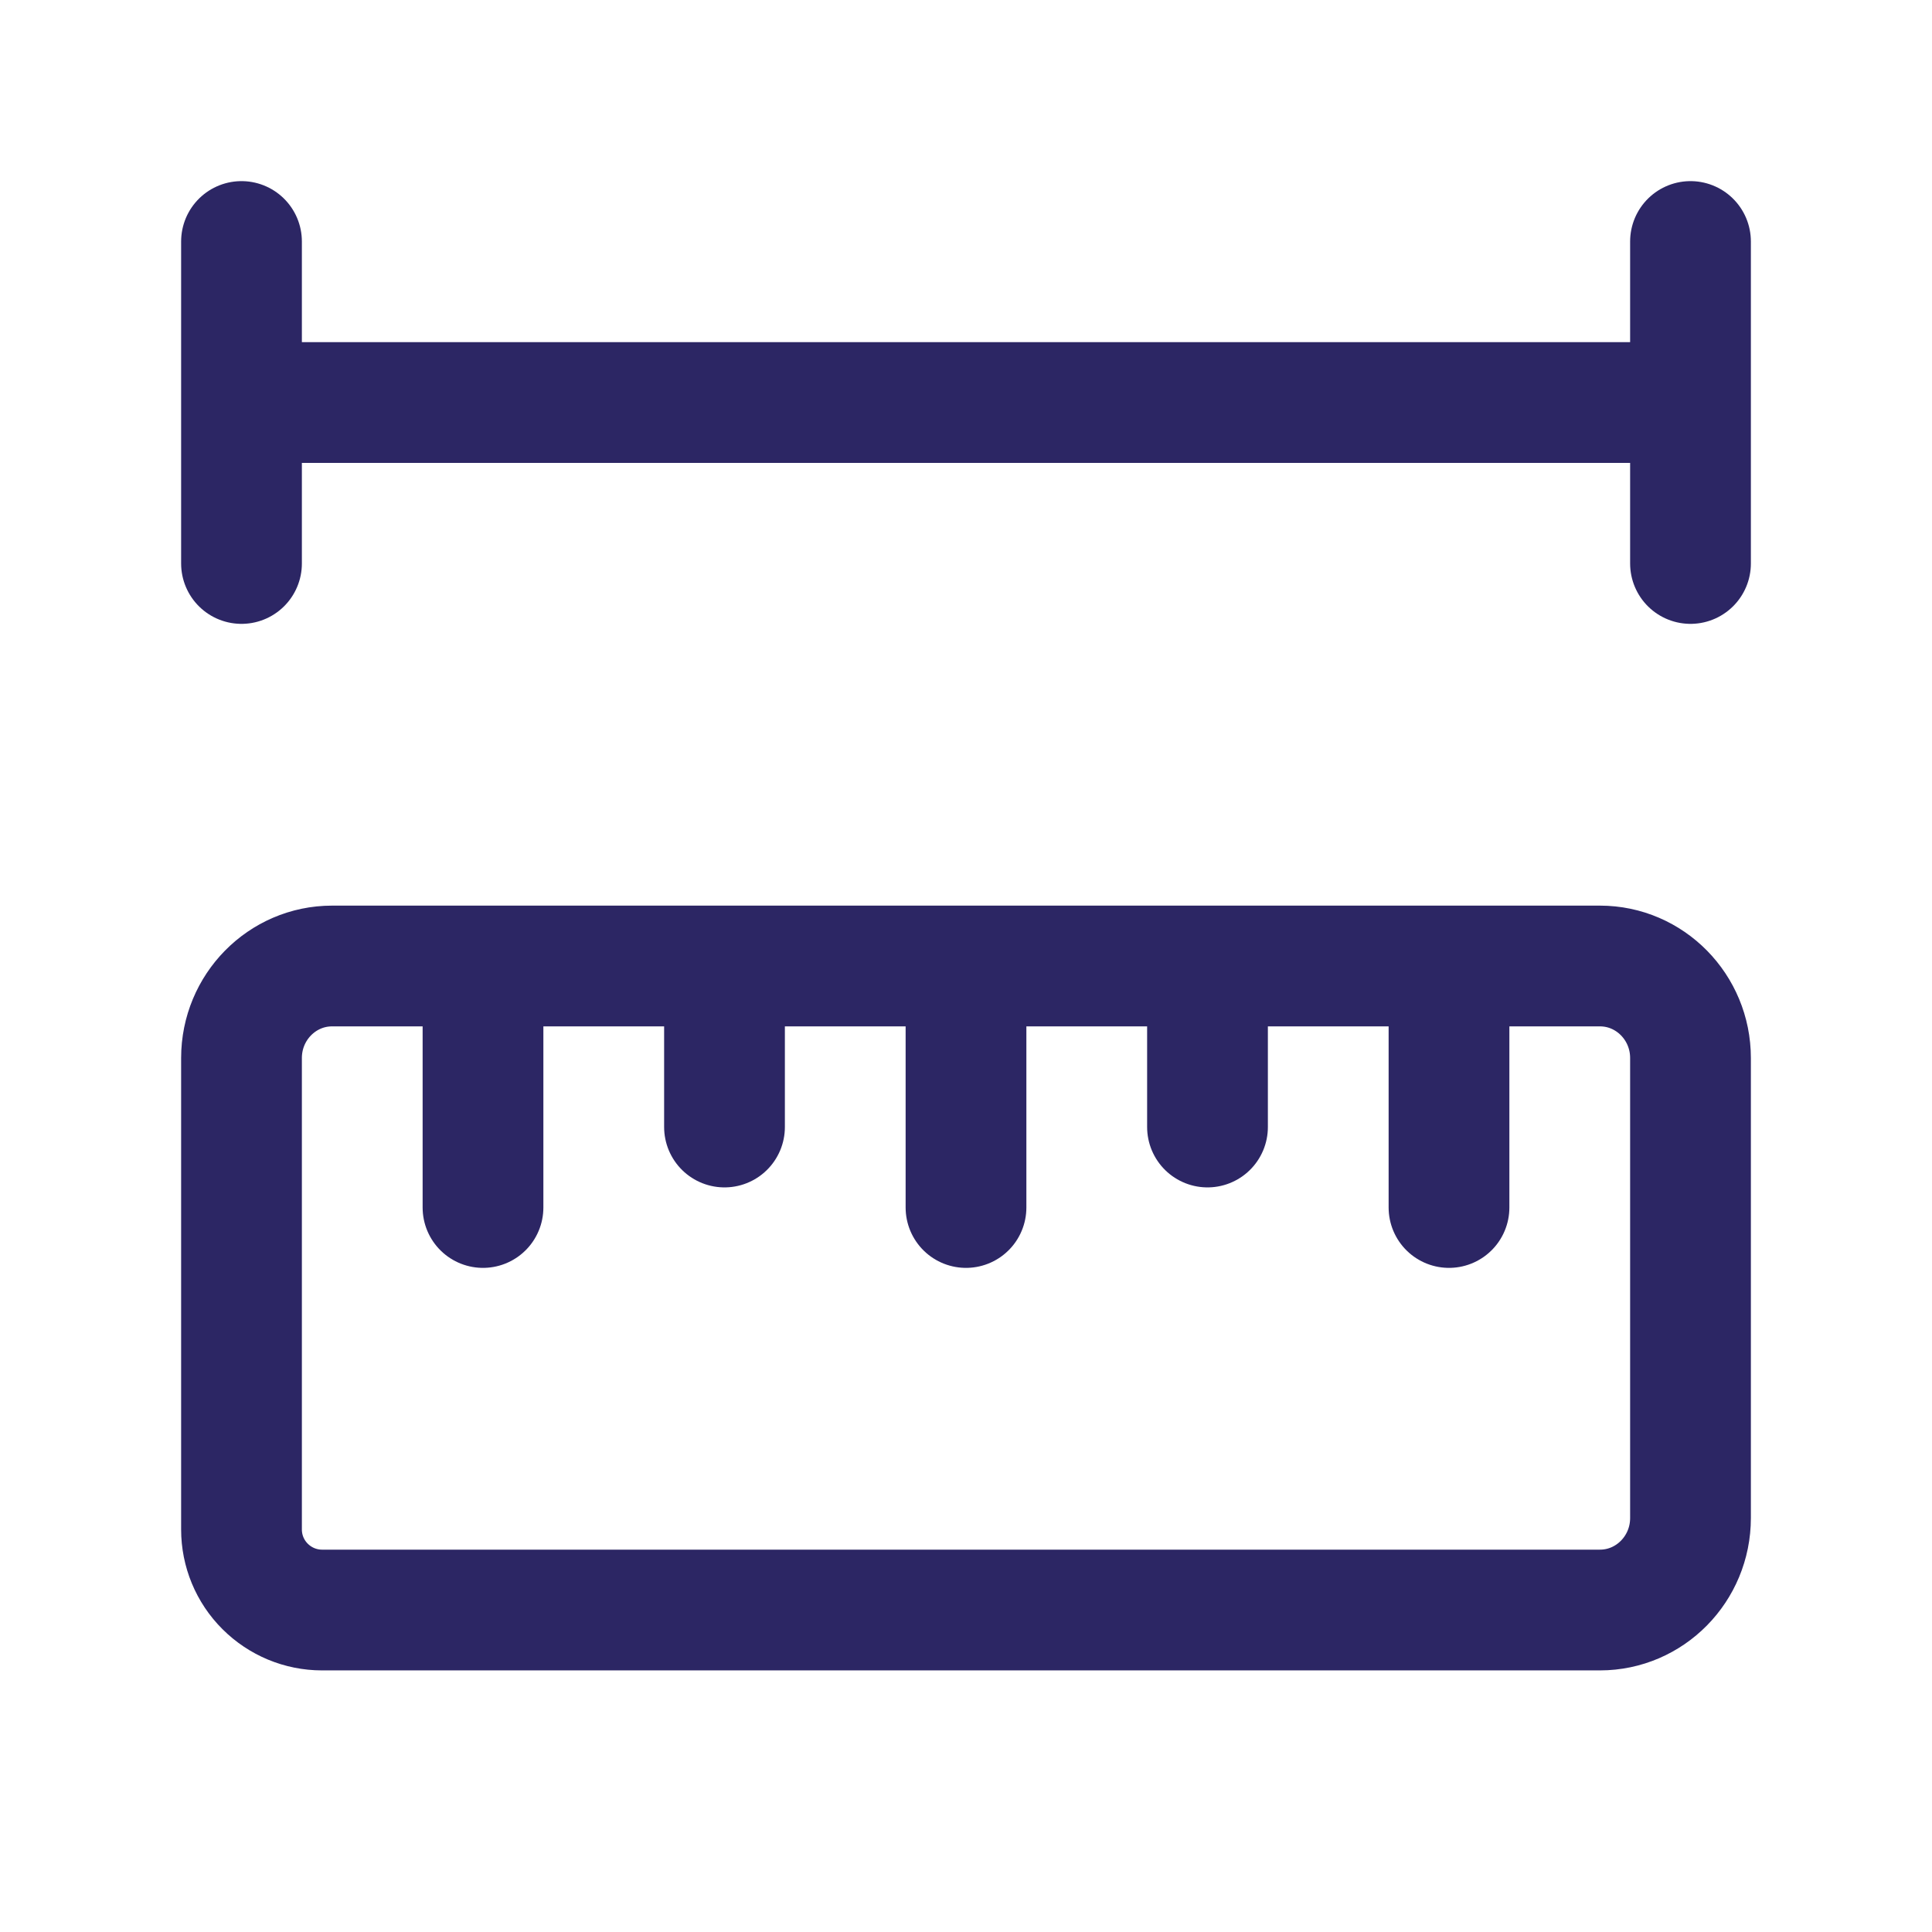 <svg width="32" height="32" viewBox="0 0 32 32" fill="none" xmlns="http://www.w3.org/2000/svg">
<g id="32/tabler-icon-ruler-measure">
<path id="Vector" d="M12 16V18.667M8 16V20M16 16V20M24 16V20M20 16V18.667M4 4V9.333M4 6.667H28M28 4V9.333M26.5 16C27.328 16 28 16.683 28 17.524V25.143C28 25.984 27.328 26.667 26.5 26.667H5.333C4.98 26.667 4.641 26.526 4.391 26.276C4.14 26.026 4 25.687 4 25.333V17.524C4 16.683 4.672 16 5.5 16H26.5Z" stroke="#2C2664" stroke-width="2" stroke-linecap="round" stroke-linejoin="round"/>
</g>
</svg>
